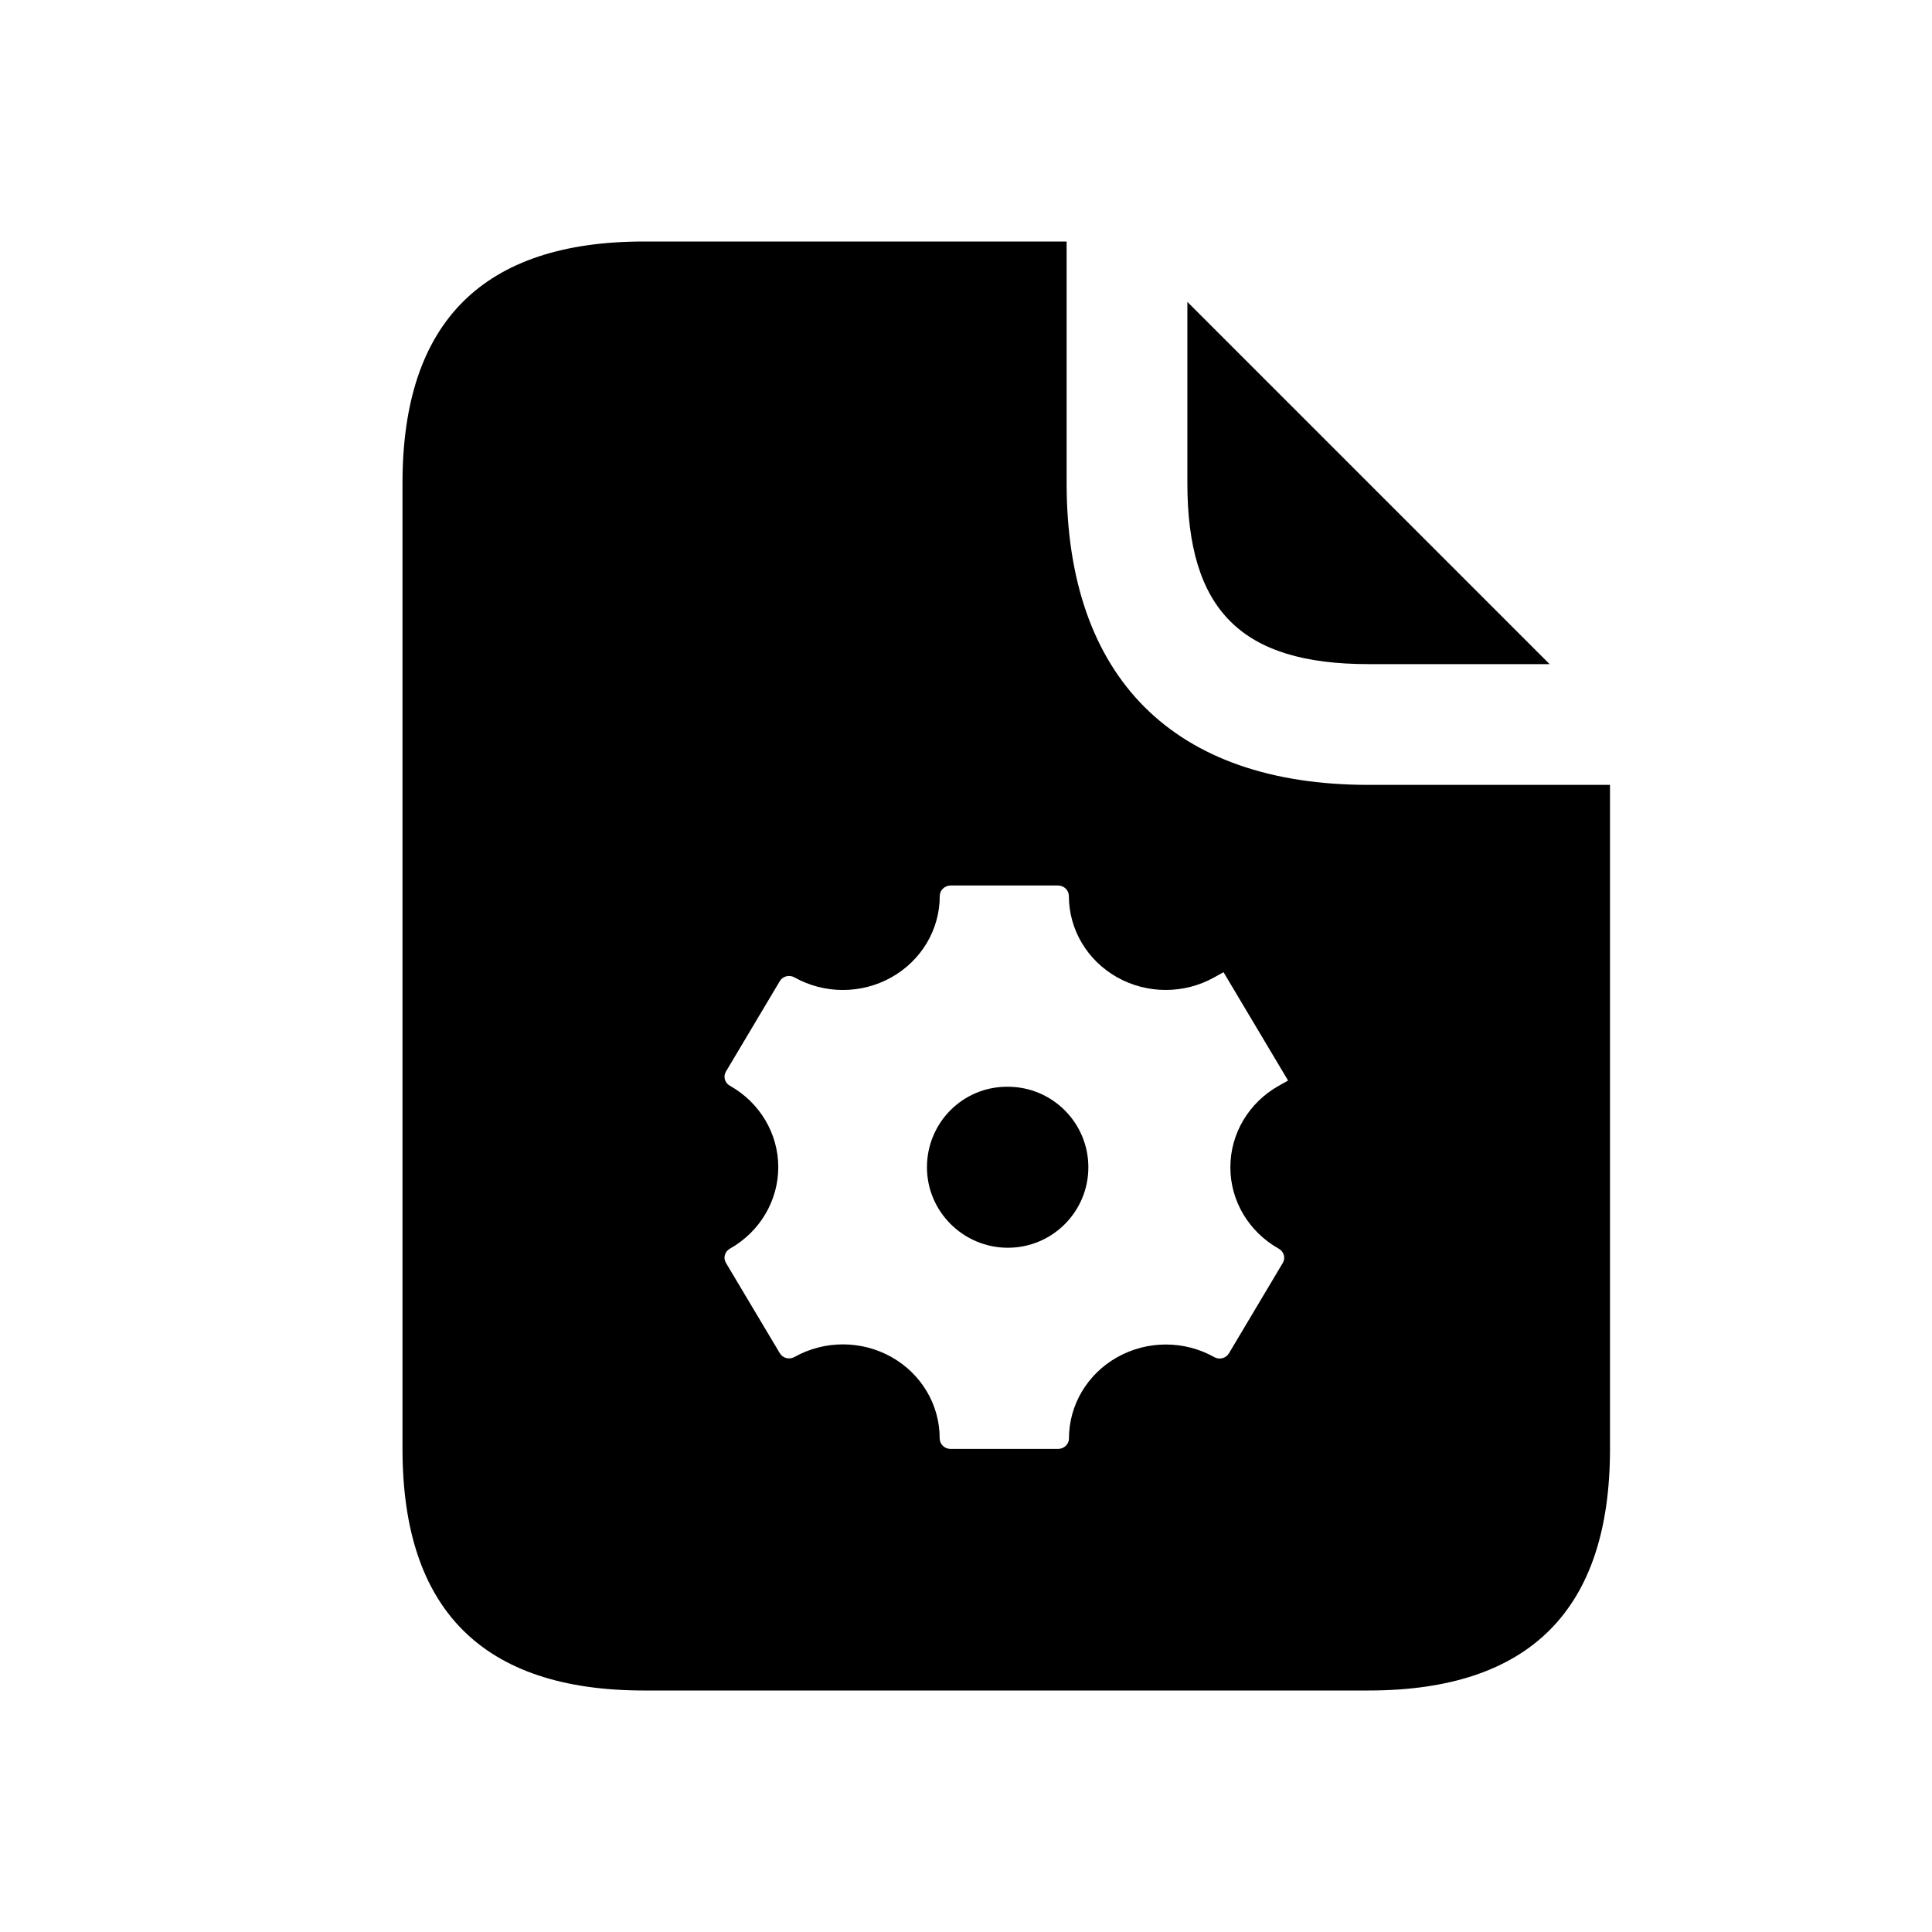 <svg width="24" height="24" viewBox="0 0 24 24" fill="none" xmlns="http://www.w3.org/2000/svg">
<path d="M13.52 14.5C13.52 15.052 13.073 15.5 12.52 15.5C11.968 15.5 11.515 15.052 11.515 14.5C11.515 13.948 11.958 13.5 12.51 13.5H12.52C13.072 13.5 13.52 13.948 13.52 14.5ZM17 8.25H19.25L14.75 3.75V6C14.75 7.58 15.42 8.25 17 8.25ZM20 9.75V18C20 20 19 21 17 21H8C6 21 5 20 5 18V6C5 4 6 3 8 3H13.25V6C13.25 8.42 14.58 9.75 17 9.75H20ZM15.284 14.502C15.283 14.084 15.512 13.698 15.885 13.488L16.001 13.423L15.199 12.077L15.084 12.141C14.71 12.35 14.25 12.35 13.877 12.14C13.506 11.931 13.278 11.547 13.278 11.131C13.278 11.059 13.218 11 13.143 11H11.809C11.735 11 11.674 11.059 11.674 11.131C11.674 11.547 11.446 11.931 11.075 12.14C10.702 12.35 10.242 12.351 9.868 12.141C9.805 12.105 9.723 12.127 9.687 12.188L9.018 13.311C8.981 13.372 9.003 13.451 9.066 13.487L9.068 13.488C9.439 13.697 9.667 14.081 9.668 14.496C9.669 14.914 9.44 15.301 9.068 15.511L9.066 15.512C9.003 15.548 8.981 15.627 9.018 15.688L9.687 16.81C9.724 16.872 9.805 16.893 9.869 16.857C10.242 16.648 10.702 16.648 11.075 16.858C11.446 17.067 11.674 17.452 11.673 17.868C11.673 17.94 11.733 17.999 11.808 17.999H13.144C13.218 17.999 13.279 17.941 13.279 17.869C13.279 17.453 13.507 17.069 13.878 16.86C14.251 16.65 14.711 16.649 15.085 16.859C15.148 16.895 15.229 16.873 15.266 16.812L15.935 15.689C15.972 15.628 15.95 15.549 15.887 15.513L15.886 15.512C15.513 15.303 15.284 14.918 15.284 14.502Z" fill="black"/>
</svg>
